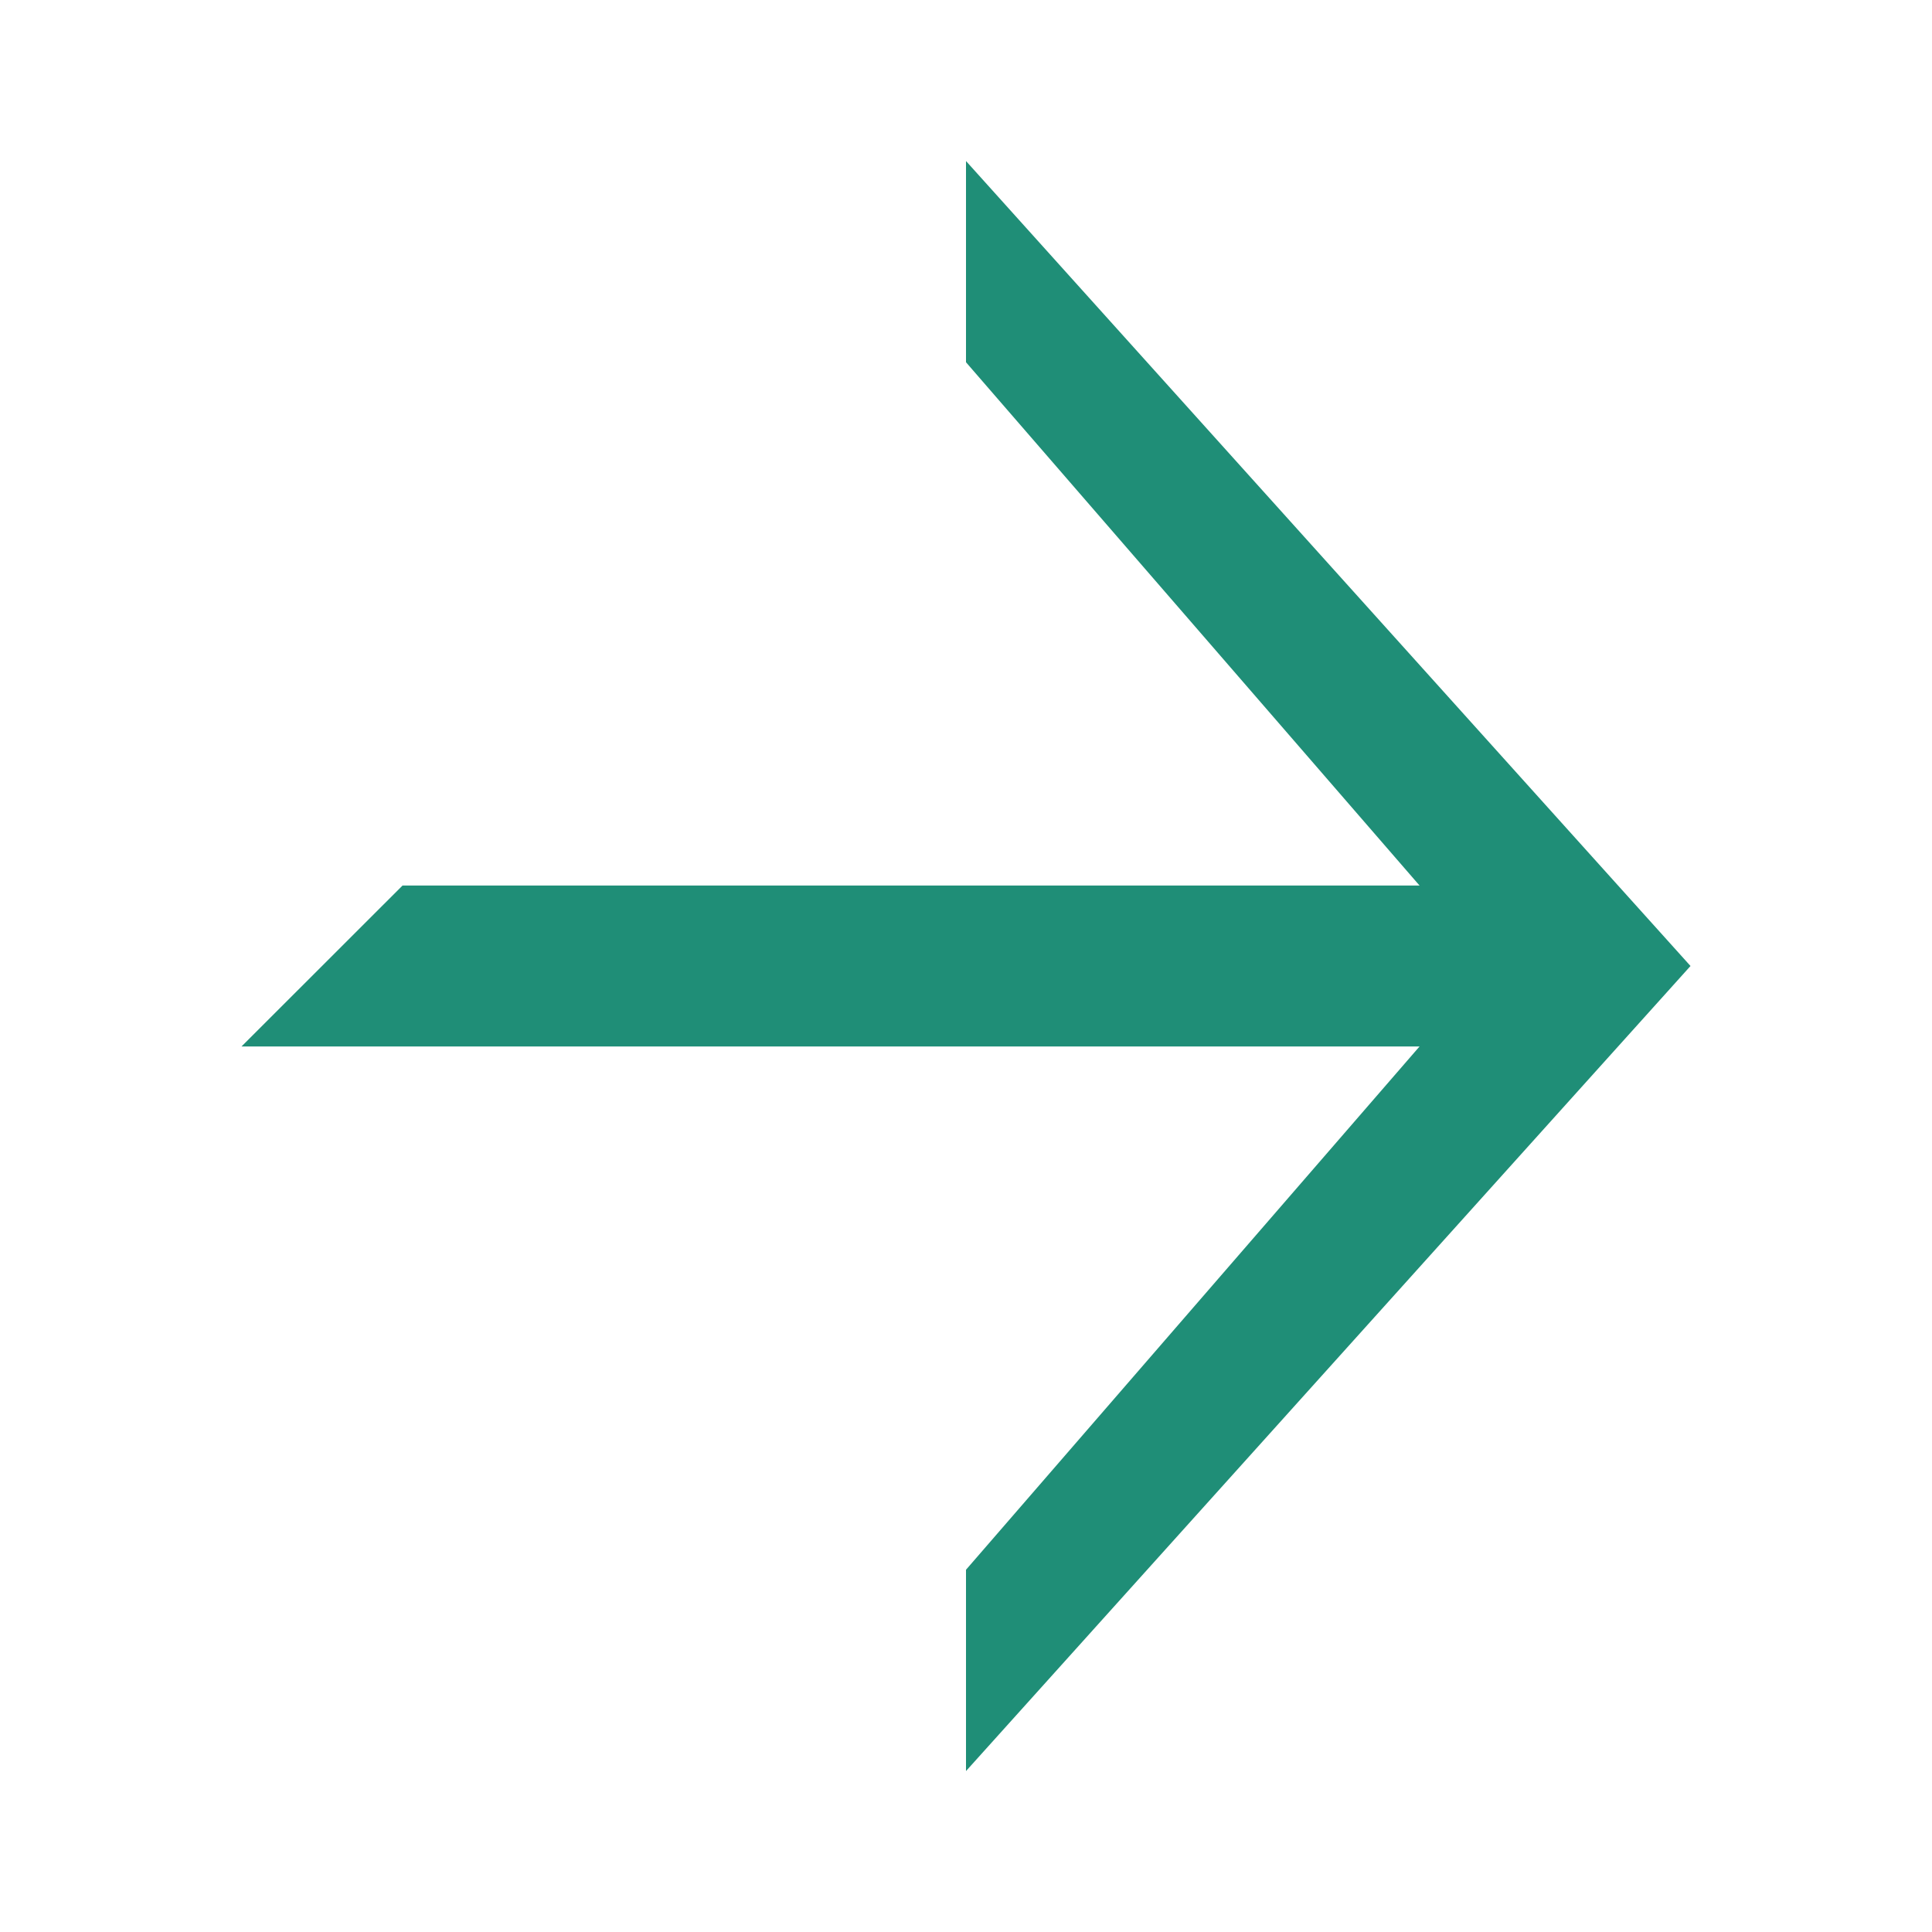 <svg xmlns="http://www.w3.org/2000/svg" width="20" height="20" viewBox="0 0 20 20" fill="none"><path d="M17.5 10L10 1.667L10 3.75L15.417 10L10 16.25L10 18.334L17.5 10Z" fill="#1F8E77"></path><path d="M4.167 9.167H15.833V10.833H2.5L4.167 9.167Z" fill="#1F8E77"></path></svg>